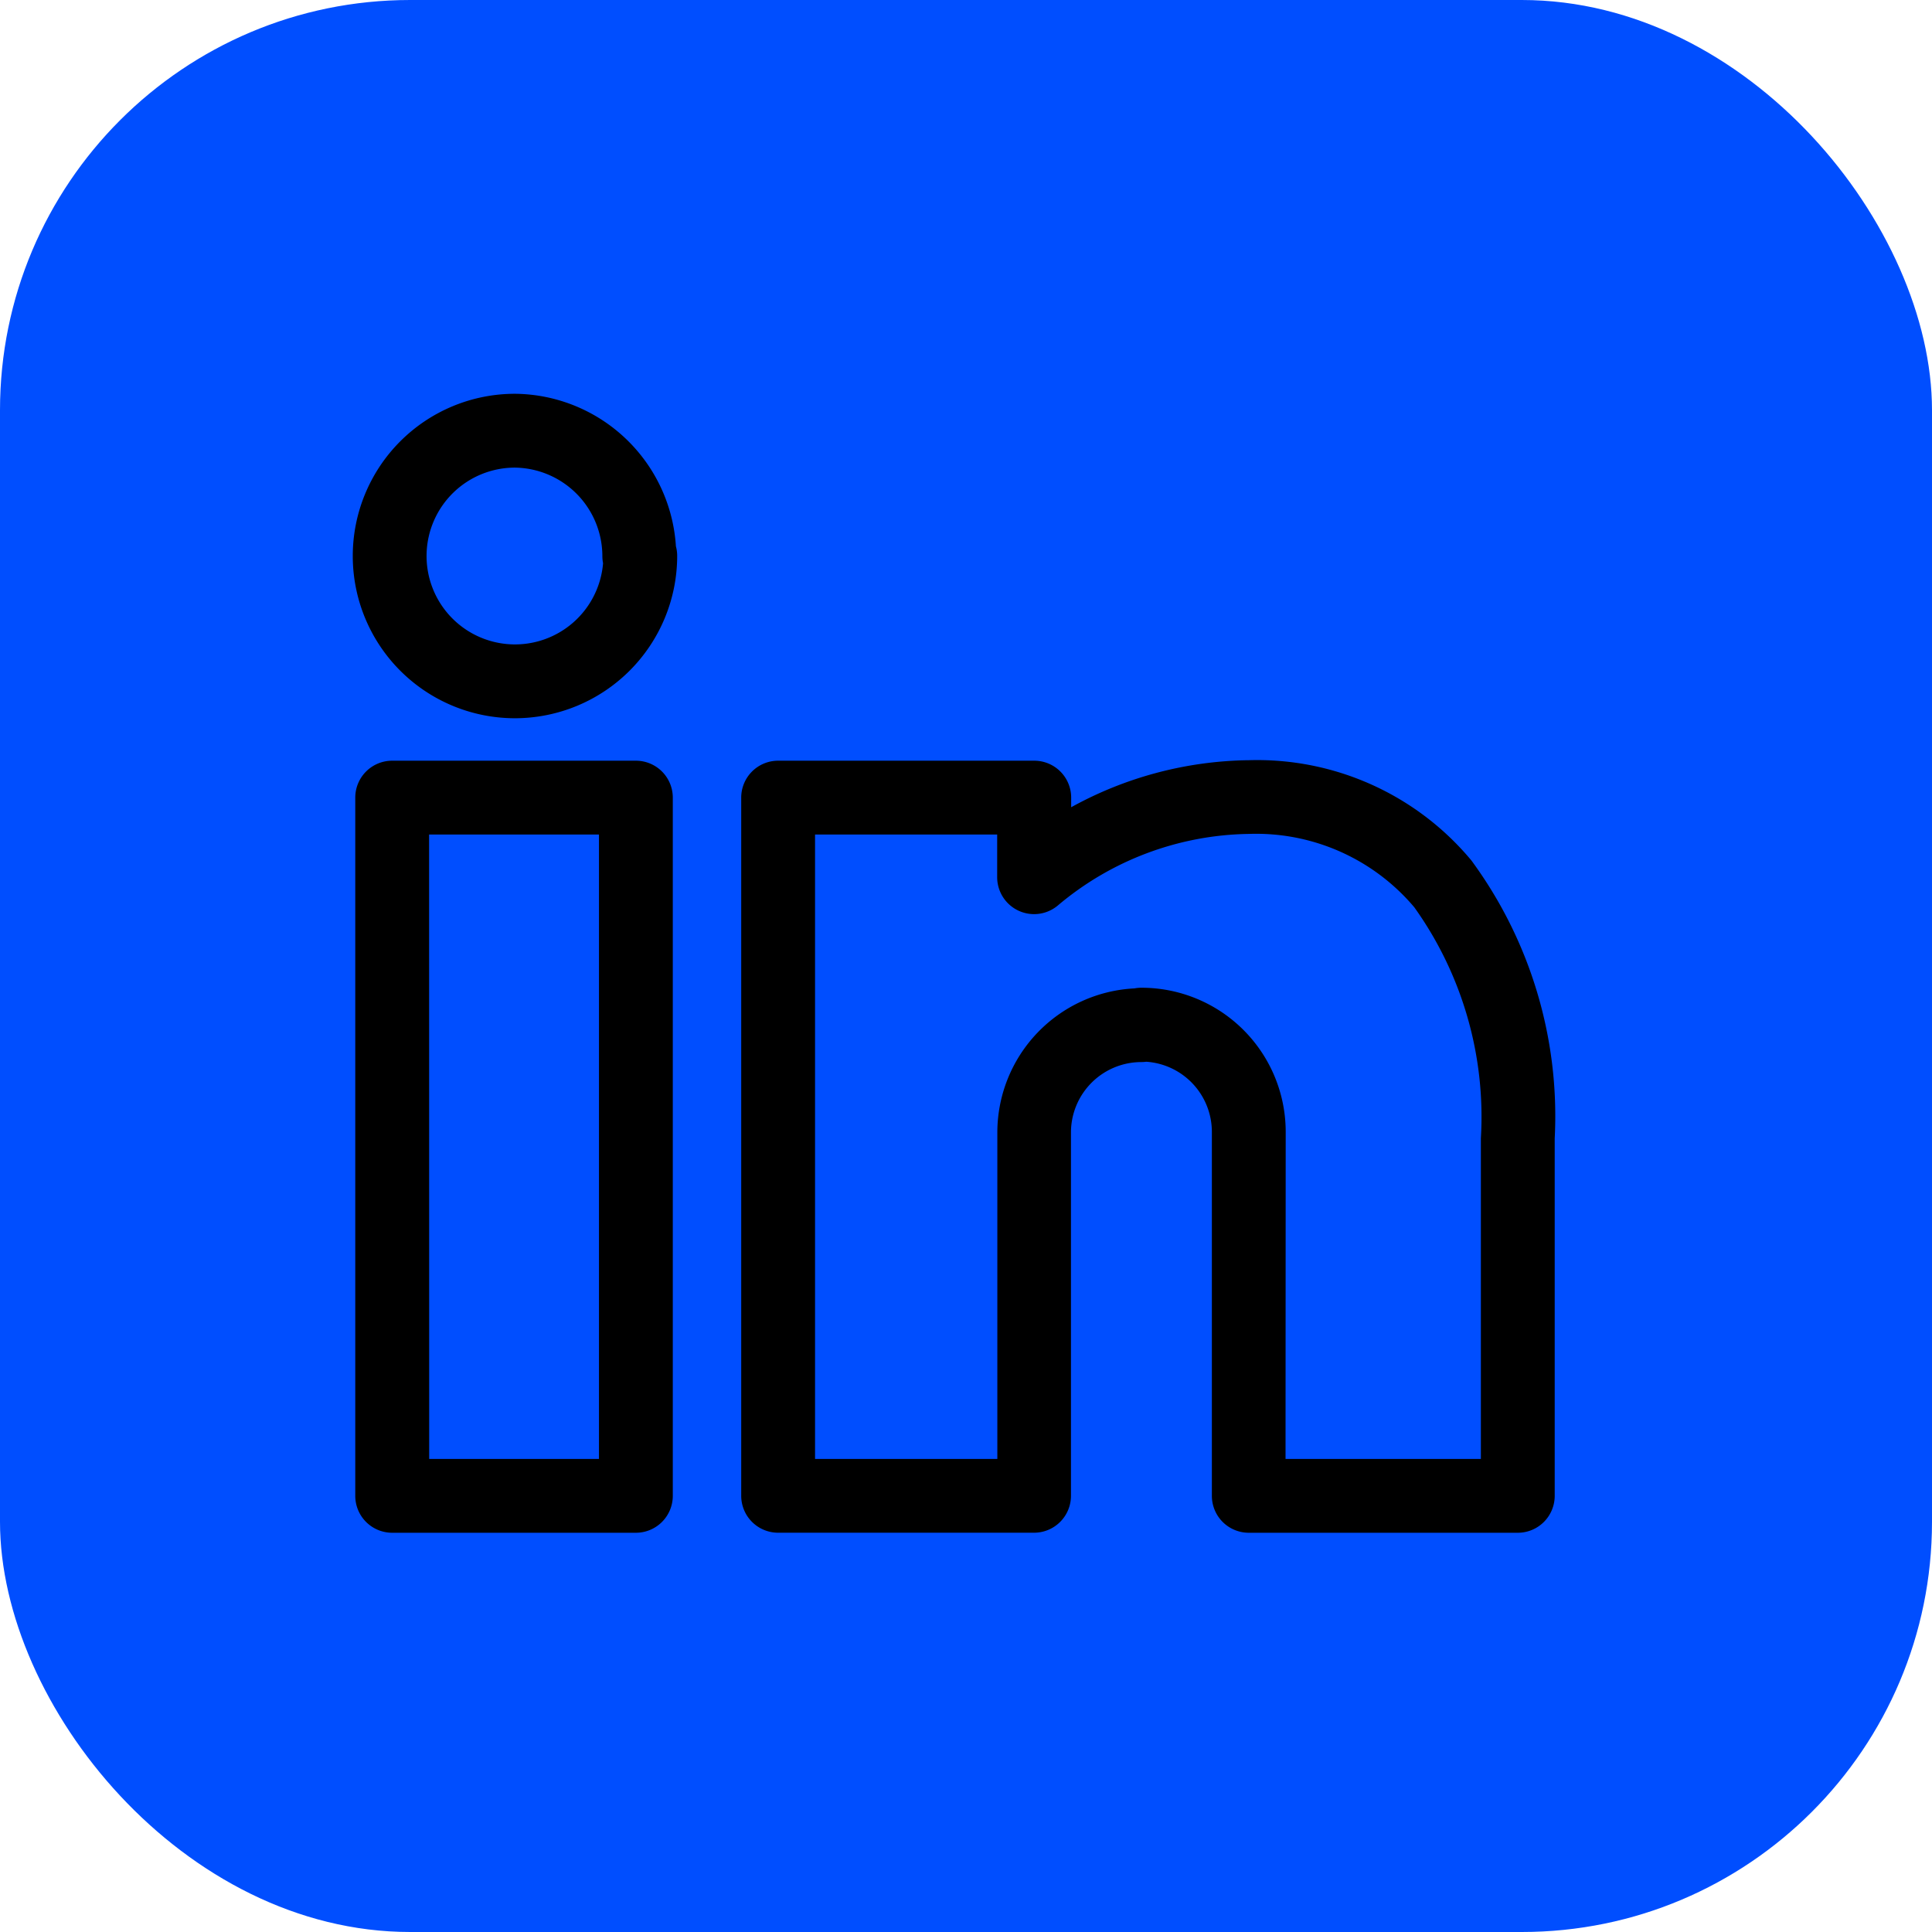 <?xml version="1.0" encoding="UTF-8"?>
<svg xmlns="http://www.w3.org/2000/svg" width="47.1" height="47.1" viewBox="0 0 47.1 47.1">
  <g transform="translate(-10962 -12971)">
    <rect width="47.1" height="47.1" rx="10" transform="translate(10962 12971)" fill="#004eff"></rect>
    <path d="M28.3,28.316H21.742a.9.9,0,0,1-.9-.9V18.556a1.715,1.715,0,0,0-1.6-1.723.908.908,0,0,1-.12.008,1.717,1.717,0,0,0-1.715,1.715v8.859a.9.9,0,0,1-.9.9H10.268a.9.9,0,0,1-.9-.9V10.394a.9.9,0,0,1,.9-.9h6.244a.9.9,0,0,1,.9.9v.235a9.181,9.181,0,0,1,4.318-1.147h.012a6.791,6.791,0,0,1,5.427,2.444A10.52,10.52,0,0,1,29.2,18.7v8.713A.9.9,0,0,1,28.3,28.316Zm-5.662-1.8H27.4V18.7a8.784,8.784,0,0,0-1.622-5.631,5.045,5.045,0,0,0-4.034-1.79,7.378,7.378,0,0,0-4.654,1.742.9.9,0,0,1-1.482-.687V11.294H11.168V26.516h4.444V18.556a3.52,3.52,0,0,1,3.343-3.511.9.9,0,0,1,.172-.016,3.515,3.515,0,0,1,3.515,3.531ZM6.8,28.316H.859a.9.9,0,0,1-.9-.9V10.394a.9.9,0,0,1,.9-.9H6.8a.9.9,0,0,1,.9.9V27.416A.9.9,0,0,1,6.8,28.316Zm-5.039-1.8H5.9V11.294H1.759ZM3.853,8.459a3.955,3.955,0,0,1,0-7.91H3.86A3.967,3.967,0,0,1,7.776,4.267a.9.9,0,0,1,.031.237A3.959,3.959,0,0,1,3.853,8.459Zm0-6.11A2.155,2.155,0,1,0,6,4.68.9.9,0,0,1,5.983,4.5,2.161,2.161,0,0,0,3.849,2.349Z" transform="translate(10970.702 12980.051)"></path>
  </g>
</svg>
